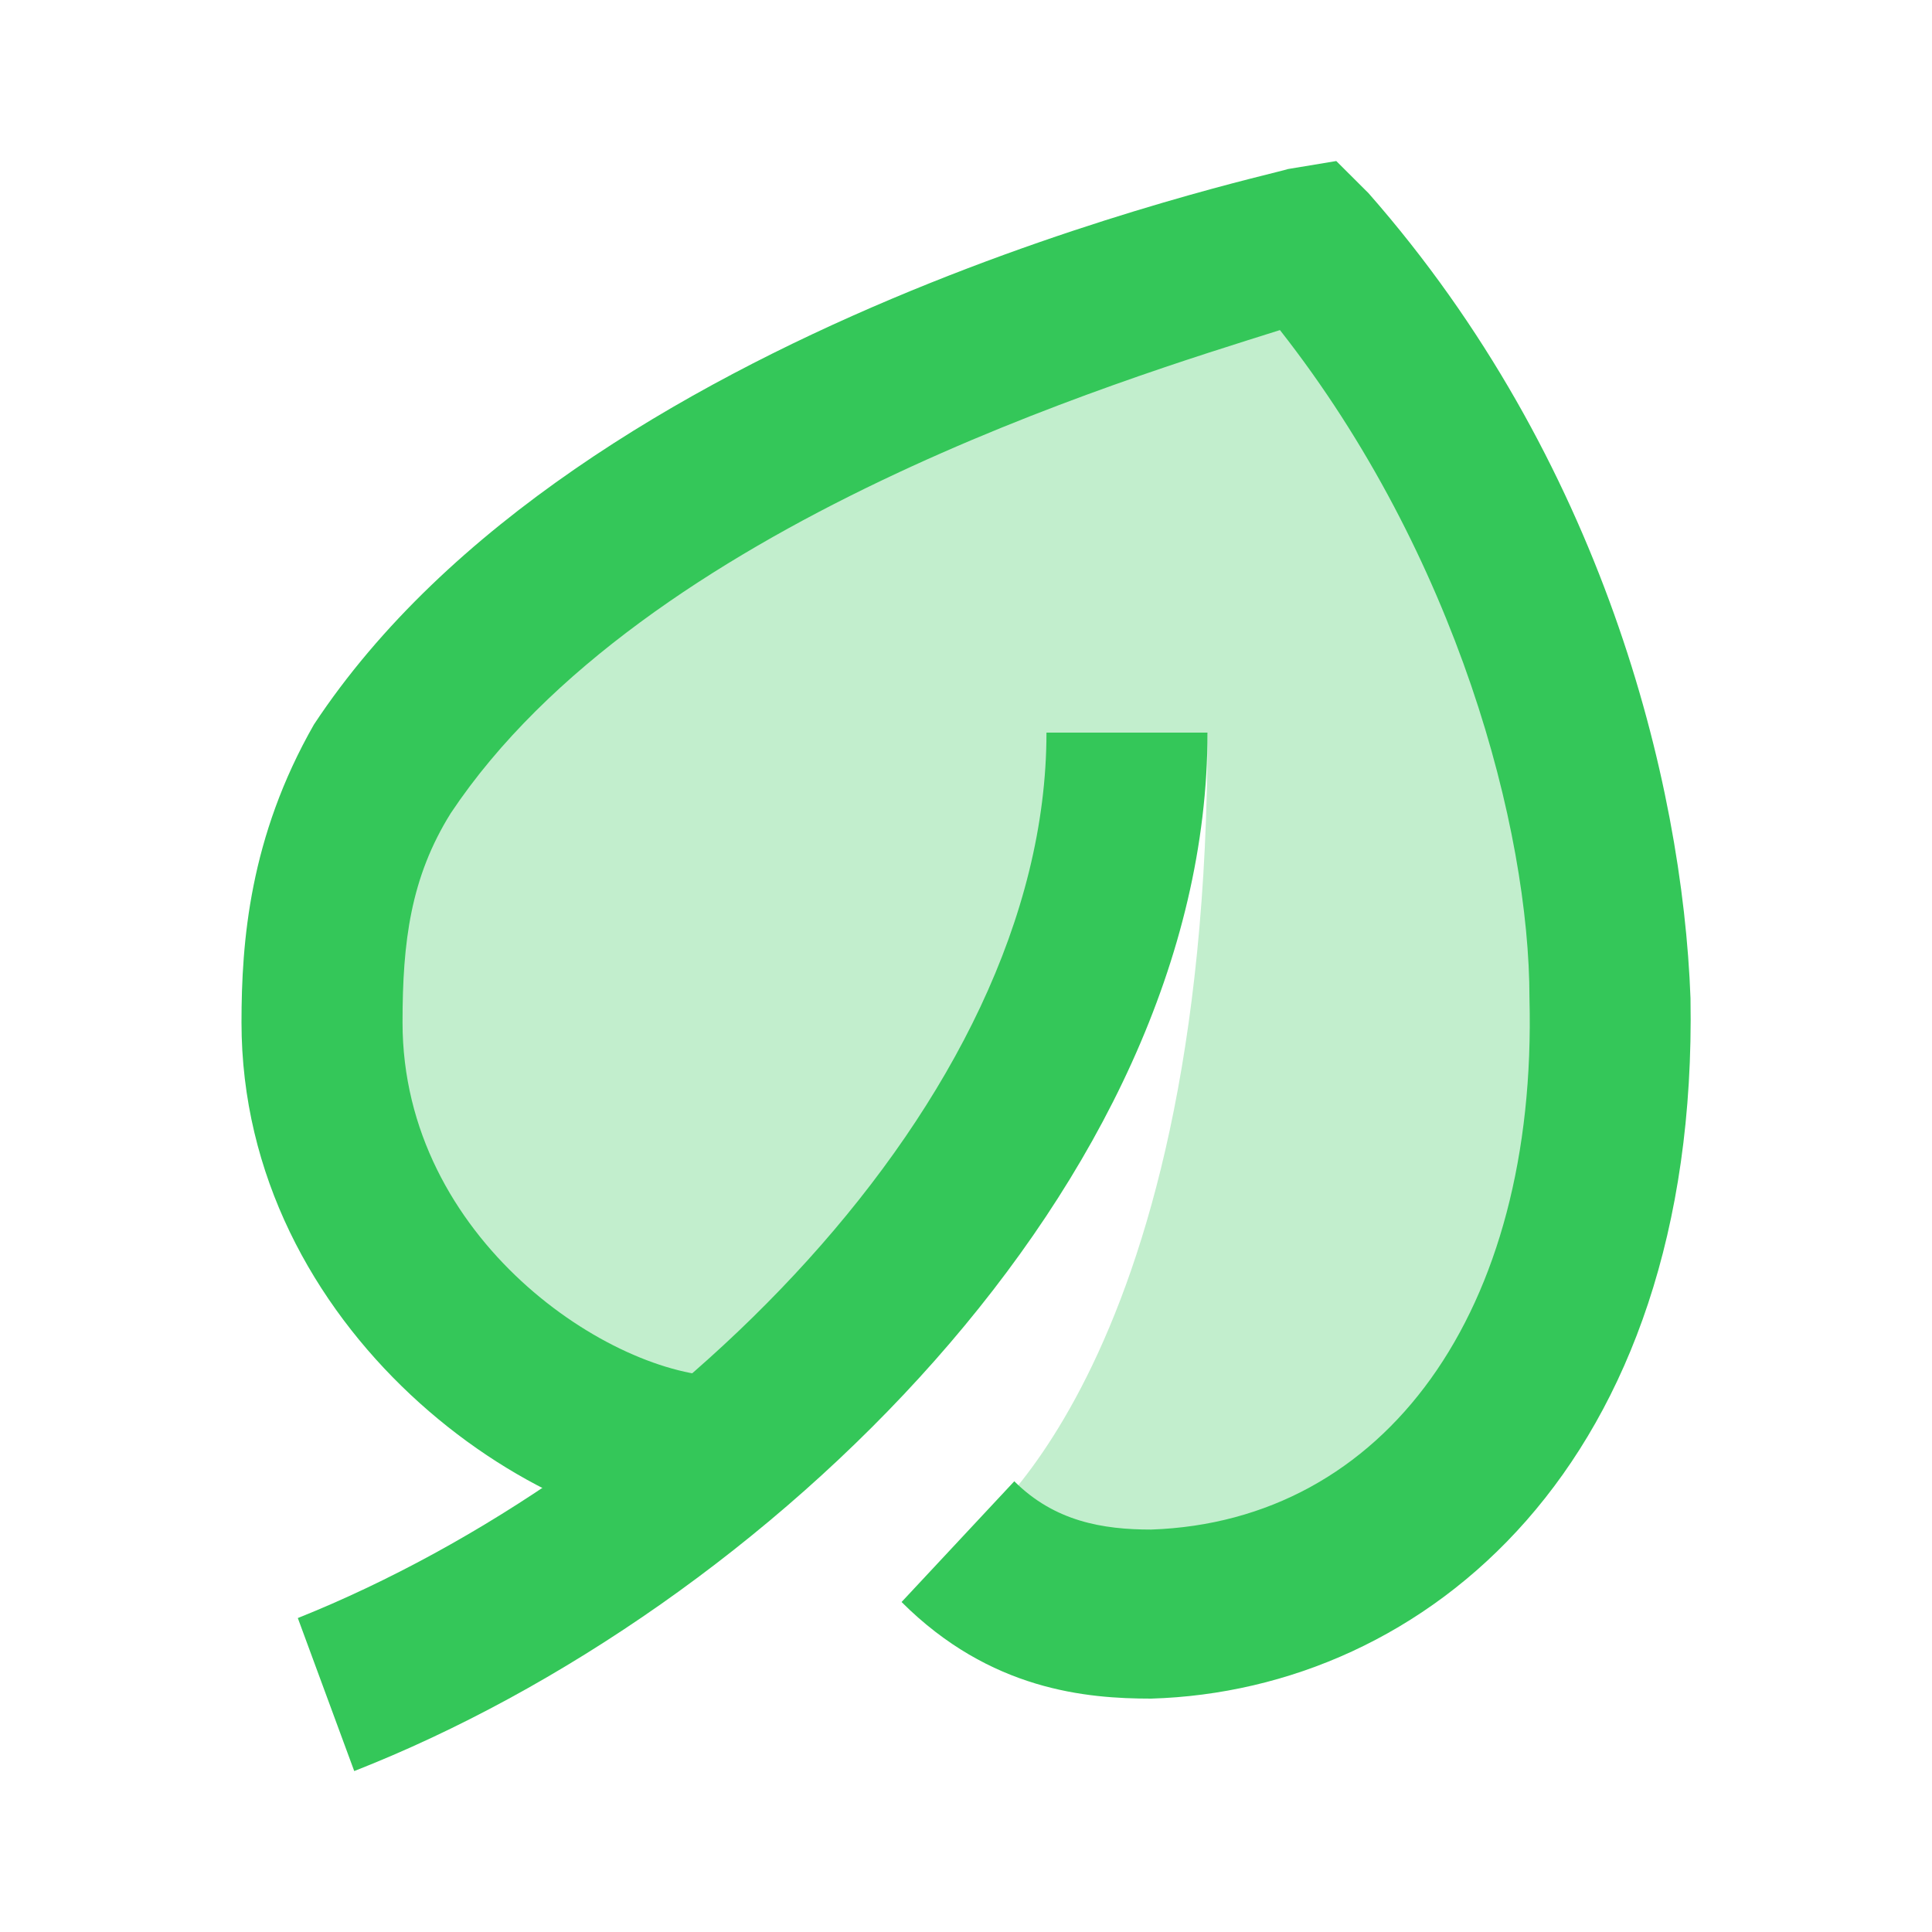 <?xml version="1.0" encoding="UTF-8"?>
<svg width="20px" height="20px" viewBox="0 0 20 20" version="1.1" xmlns="http://www.w3.org/2000/svg" xmlns:xlink="http://www.w3.org/1999/xlink">
    <title>Group</title>
    <g id="Rancho-El-Pino" stroke="none" stroke-width="1" fill="none" fill-rule="evenodd">
        <g id="Libra-website" transform="translate(-1060, -2099)">
            <g id="Group" transform="translate(1060, 2099)">
                <rect id="Rectangle" fill="#979797" opacity="0" x="0" y="0" width="20" height="20"></rect>
                <g id="icons8-leaf" transform="translate(2.5, 1.667)" fill="#34C759" fill-rule="nonzero">
                    <path d="M7.5,14.25 C8.5,15 8.917,15.083 9.417,15.083 C12.083,15 14.25,12.75 14.167,8.75 C14.167,6.583 13.25,3.417 11.083,0.917 C11.083,0.917 4.083,2.333 1.5,6.25 C0.917,7.25 0.833,8.083 0.833,8.917 C0.833,11.5 3.333,13.417 5,13.417 L10,5.917 C10,12.583 7.5,14.25 7.5,14.25 Z" id="Path" opacity="0.3"></path>
                    <path d="M9.417,15.917 C8.75,15.917 7.75,15.833 6.833,14.917 L8,13.667 C8.417,14.083 8.917,14.167 9.417,14.167 C11.833,14.083 13.417,11.917 13.333,8.667 C13.333,6.917 12.583,4.083 10.75,1.75 C9.167,2.25 4.167,3.75 2.167,6.75 C1.75,7.417 1.667,8.083 1.667,8.917 C1.667,11.167 3.833,12.583 5,12.583 L5,14.25 C3,14.25 0,12.083 0,8.917 C0,8.083 0.083,7 0.75,5.833 C3.5,1.667 10.583,0.167 10.833,0.083 L11.333,0 L11.667,0.333 C14.083,3.083 14.917,6.417 15,8.667 C15.083,13.5 12.25,15.833 9.417,15.917 Z" id="Path"></path>
                    <path d="M1.167,16.667 L0.583,15.083 C4.333,13.583 8.333,9.75 8.333,5.917 L10,5.917 C10,10.583 5.417,15 1.167,16.667 Z" id="Path"></path>
                </g>
            </g>
        </g>
    </g>
</svg>